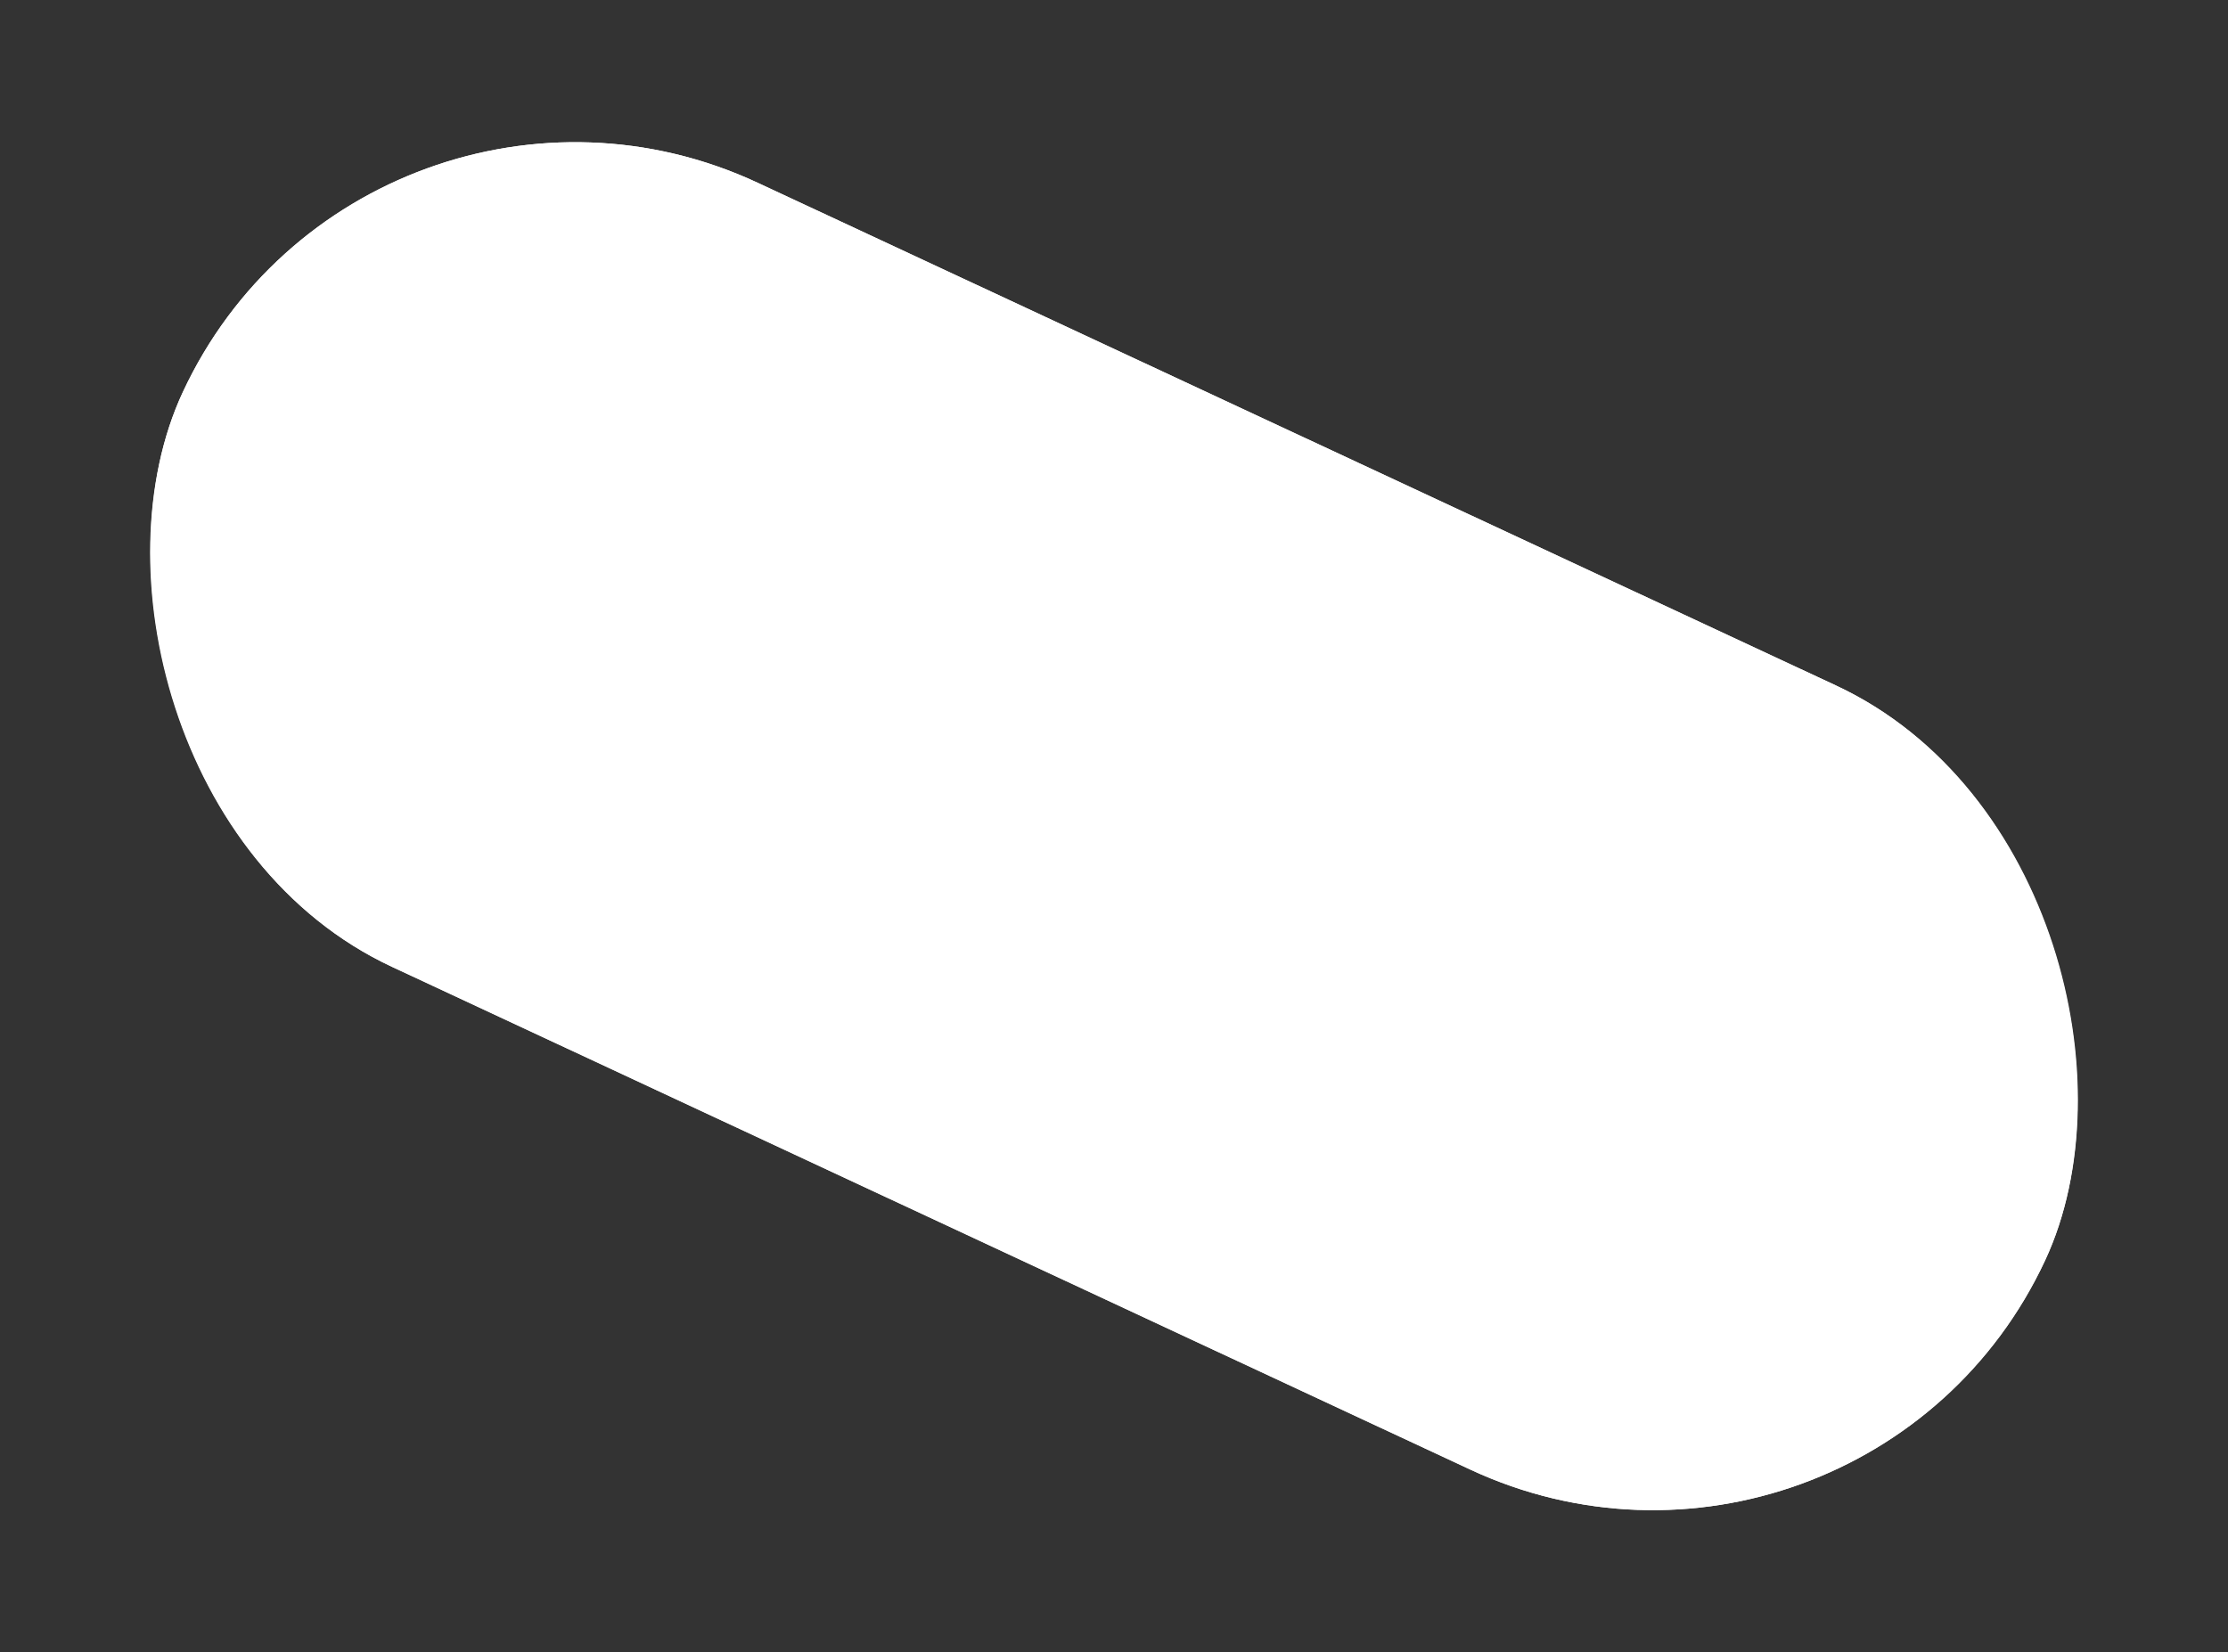 <svg xmlns="http://www.w3.org/2000/svg" width="1181.857" height="876.649" viewBox="0 0 1181.857 876.649">
  <rect x="0" y="0" width="1181.857" height="876.649" fill="#333333" stroke="none"/>
  <g id="rect2" transform="translate(193.982) rotate(25)" fill="#fff" stroke="#fff" stroke-linecap="round" stroke-width="19">
    <rect width="1090" height="459" rx="229.5" stroke="none"/>
    <rect x="9.5" y="9.5" width="1071" height="440" rx="220" fill="none"/>
  </g>
</svg>
